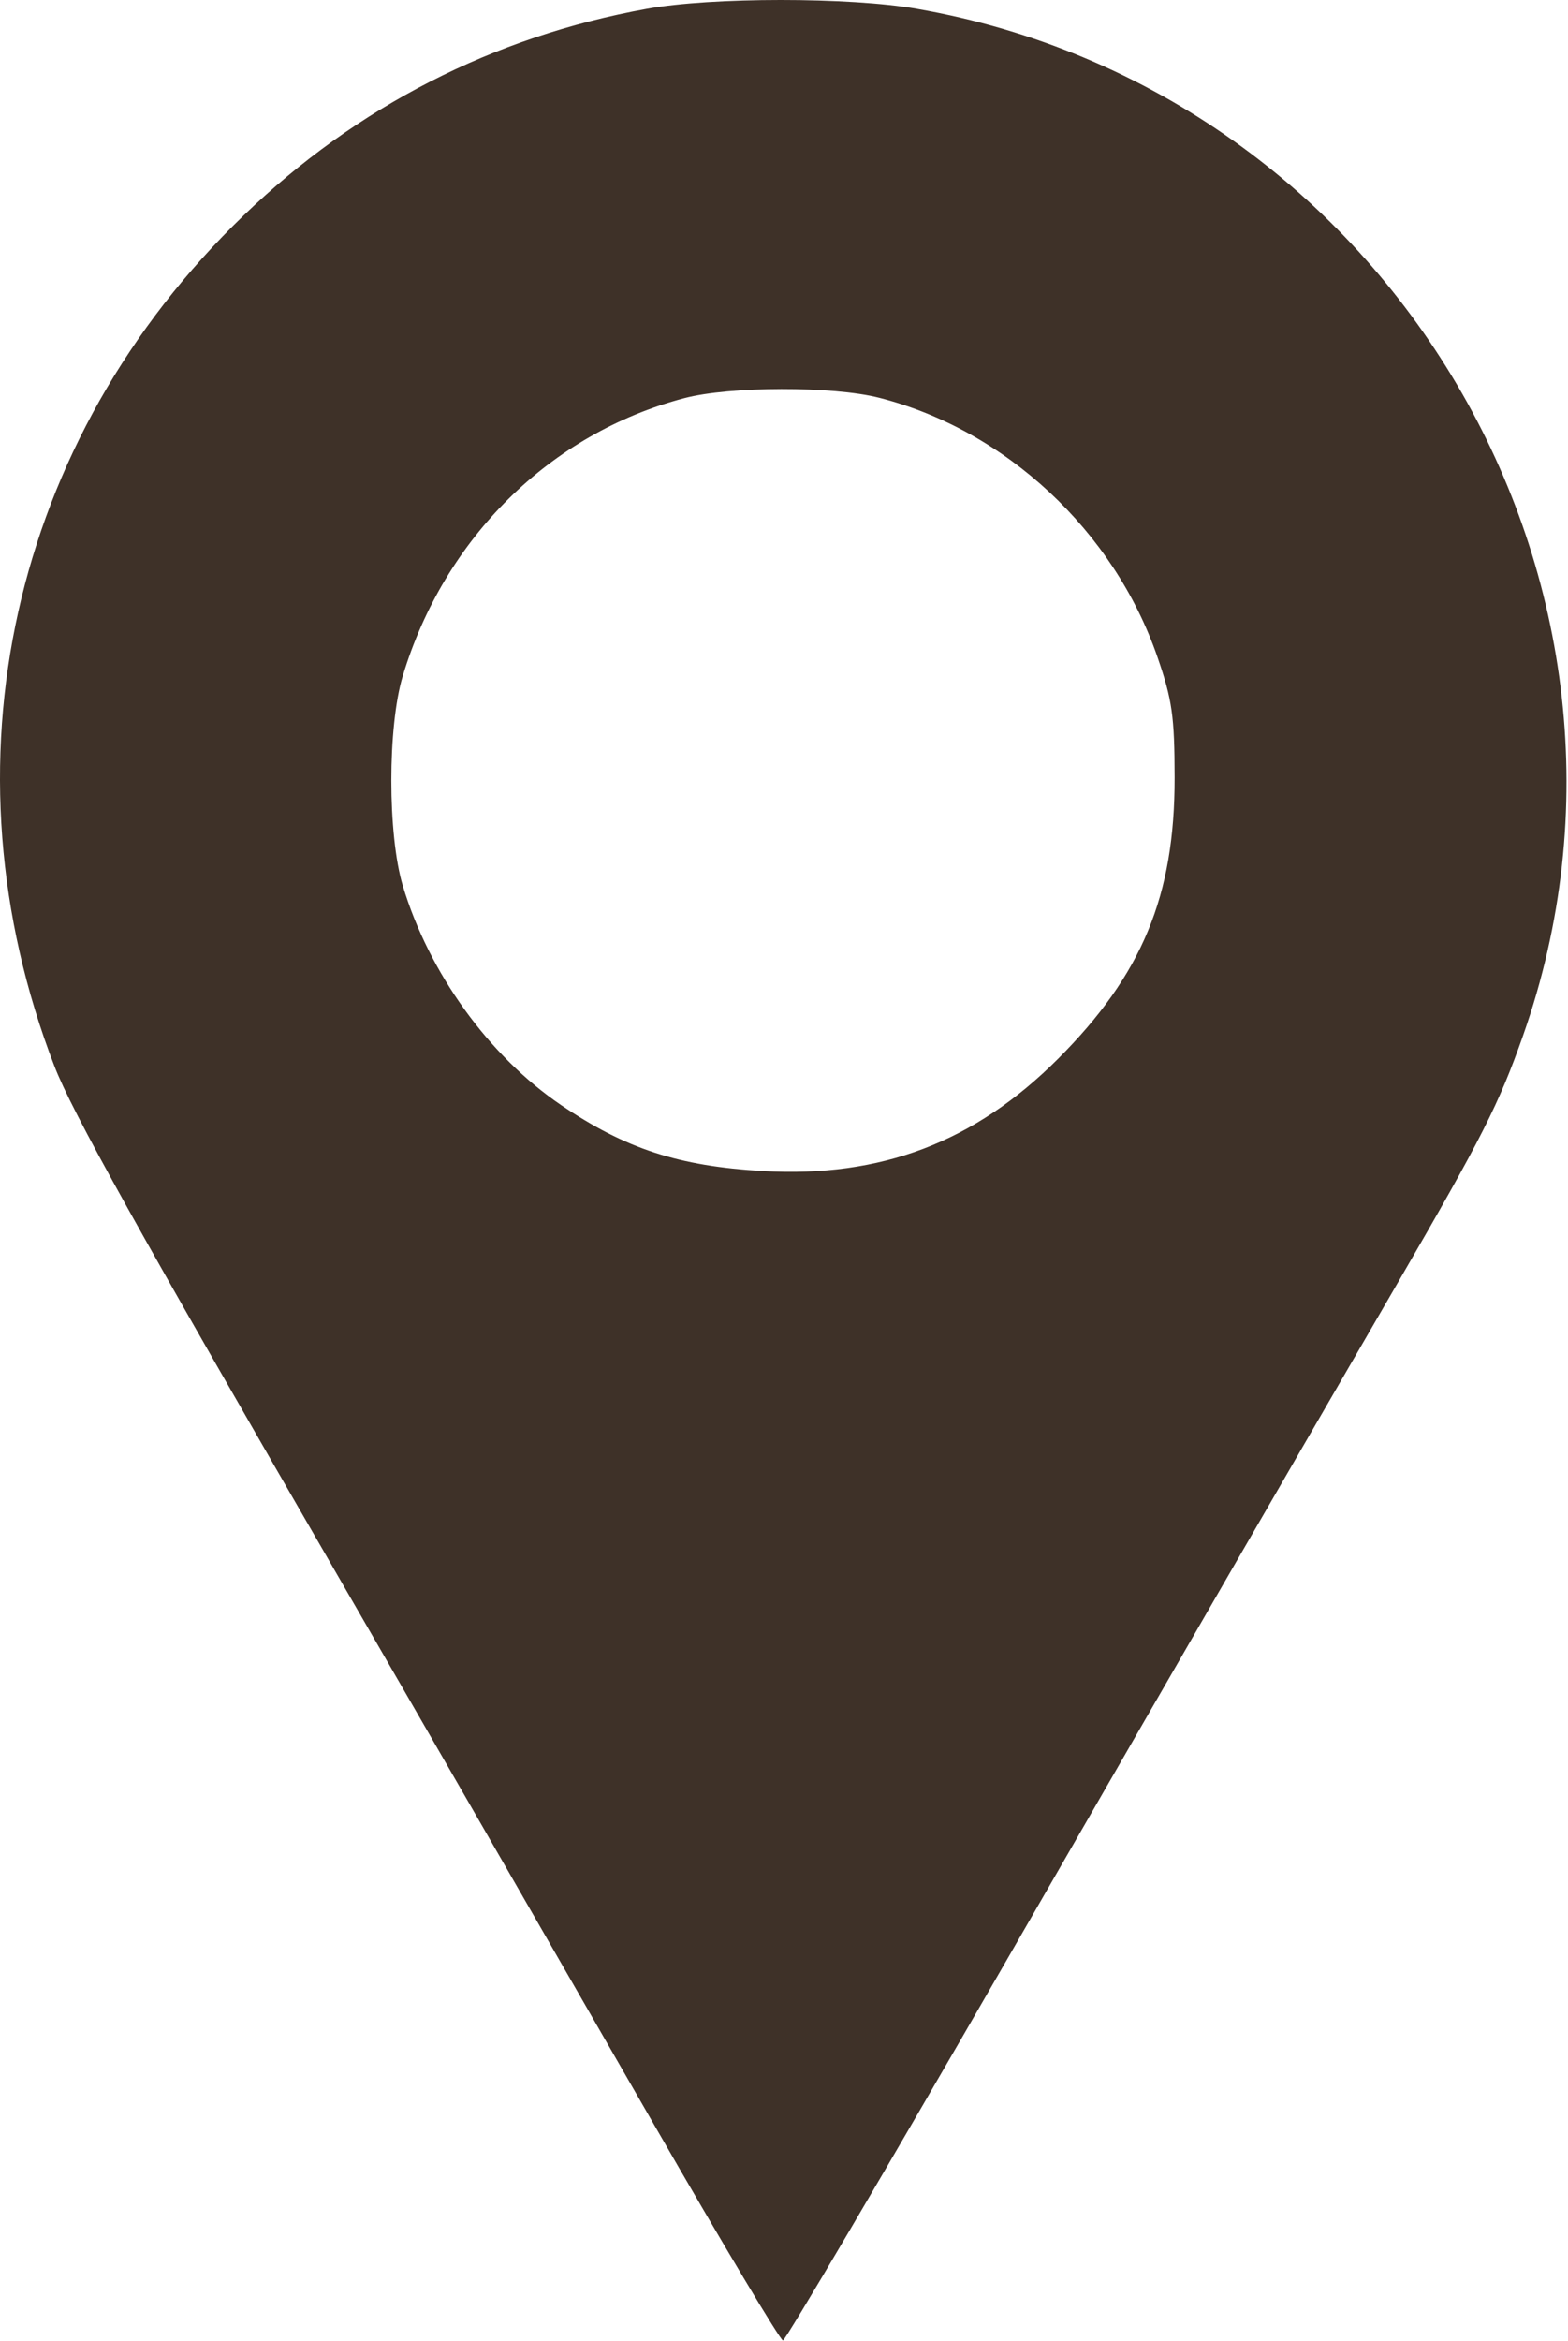 <?xml version="1.0" encoding="UTF-8"?> <svg xmlns="http://www.w3.org/2000/svg" width="254" height="379" viewBox="0 0 254 379" fill="none"><path fill-rule="evenodd" clip-rule="evenodd" d="M104.787 1.428C79.866 5.941 57.807 17.232 39.5 34.846C1.765 71.153 -9.98 123.854 8.808 172.571C11.649 179.94 21.878 198.304 56.043 257.376C69.922 281.374 79.617 298.191 106.054 344.126C117.054 363.239 126.402 378.876 126.827 378.876C127.251 378.876 143.479 351.314 162.889 317.626C197.238 258.009 203.607 246.985 226.588 207.376C240.084 184.115 242.79 178.776 246.7 167.69C272.416 94.778 225.152 14.765 148.484 1.422C137.576 -0.477 115.287 -0.474 104.787 1.428ZM110.865 64.452C89.14 70.158 71.988 87.069 65.239 109.436C62.775 117.605 62.778 135.144 65.246 143.376C69.473 157.476 79.2 170.954 90.868 178.878C101.305 185.965 109.921 188.781 123.586 189.57C142.697 190.674 157.905 184.894 171.39 171.404C185.014 157.774 190.302 145.026 190.276 125.876C190.263 115.943 189.884 113.286 187.5 106.376C180.446 85.938 162.899 69.601 142.405 64.391C134.907 62.485 118.232 62.517 110.865 64.452Z" fill="#3E3128"></path></svg> 